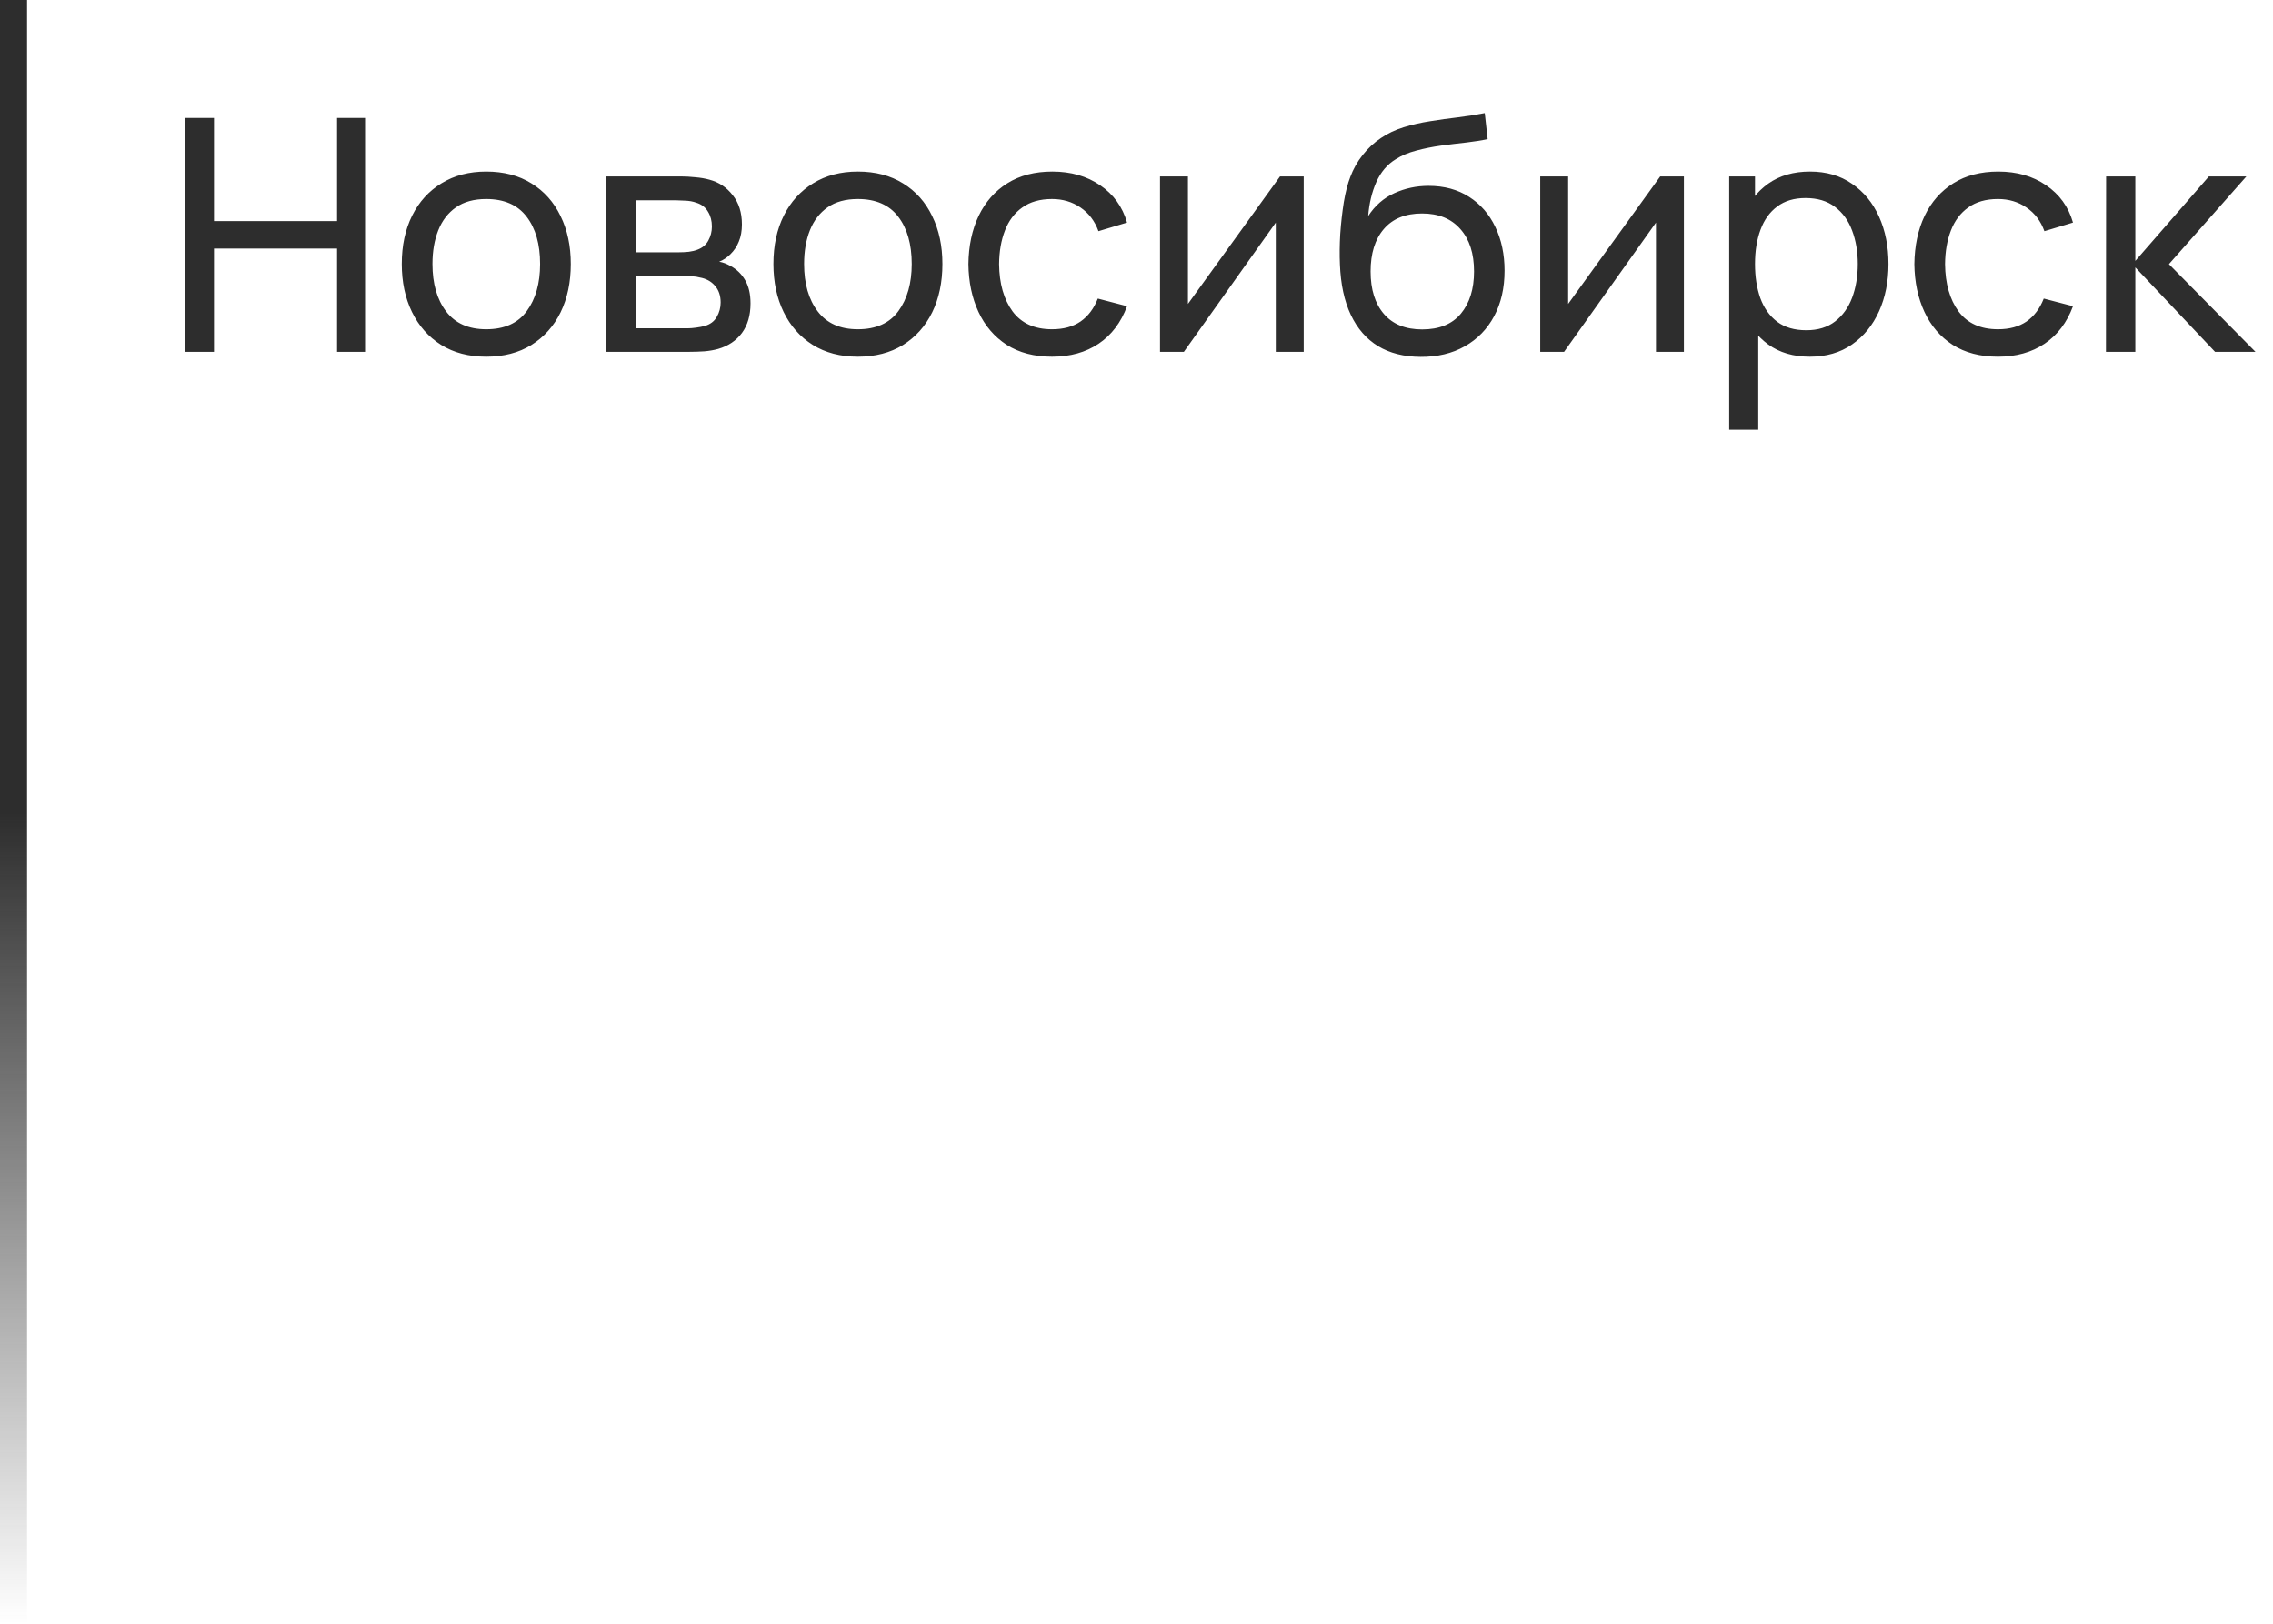 <?xml version="1.0" encoding="UTF-8"?> <svg xmlns="http://www.w3.org/2000/svg" width="84" height="60" viewBox="0 0 84 60" fill="none"> <rect width="1" height="60" fill="url(#paint0_linear_2472_7448)"></rect> <path d="M6.84 13V4.36H7.908V8.17H12.456V4.36H13.524V13H12.456V9.184H7.908V13H6.84ZM17.967 13.18C17.323 13.18 16.767 13.034 16.299 12.742C15.835 12.45 15.477 12.046 15.225 11.53C14.973 11.014 14.847 10.422 14.847 9.754C14.847 9.074 14.975 8.478 15.231 7.966C15.487 7.454 15.849 7.056 16.317 6.772C16.785 6.484 17.335 6.34 17.967 6.34C18.615 6.34 19.173 6.486 19.641 6.778C20.109 7.066 20.467 7.468 20.715 7.984C20.967 8.496 21.093 9.086 21.093 9.754C21.093 10.43 20.967 11.026 20.715 11.542C20.463 12.054 20.103 12.456 19.635 12.748C19.167 13.036 18.611 13.18 17.967 13.18ZM17.967 12.166C18.639 12.166 19.139 11.942 19.467 11.494C19.795 11.046 19.959 10.466 19.959 9.754C19.959 9.022 19.793 8.44 19.461 8.008C19.129 7.572 18.631 7.354 17.967 7.354C17.515 7.354 17.143 7.456 16.851 7.66C16.559 7.864 16.341 8.146 16.197 8.506C16.053 8.866 15.981 9.282 15.981 9.754C15.981 10.482 16.149 11.066 16.485 11.506C16.821 11.946 17.315 12.166 17.967 12.166ZM22.408 13V6.52H25.168C25.332 6.52 25.508 6.53 25.696 6.55C25.888 6.566 26.062 6.596 26.218 6.64C26.566 6.732 26.852 6.922 27.076 7.21C27.304 7.494 27.418 7.854 27.418 8.29C27.418 8.534 27.38 8.746 27.304 8.926C27.232 9.106 27.128 9.262 26.992 9.394C26.932 9.454 26.866 9.508 26.794 9.556C26.722 9.604 26.65 9.642 26.578 9.67C26.718 9.694 26.86 9.748 27.004 9.832C27.232 9.956 27.41 10.13 27.538 10.354C27.67 10.578 27.736 10.864 27.736 11.212C27.736 11.652 27.63 12.016 27.418 12.304C27.206 12.588 26.914 12.784 26.542 12.892C26.386 12.936 26.214 12.966 26.026 12.982C25.838 12.994 25.656 13 25.48 13H22.408ZM23.488 12.13H25.42C25.504 12.13 25.604 12.122 25.72 12.106C25.84 12.09 25.946 12.07 26.038 12.046C26.246 11.986 26.396 11.874 26.488 11.71C26.584 11.546 26.632 11.368 26.632 11.176C26.632 10.92 26.56 10.712 26.416 10.552C26.276 10.392 26.09 10.292 25.858 10.252C25.774 10.228 25.682 10.214 25.582 10.21C25.486 10.206 25.4 10.204 25.324 10.204H23.488V12.13ZM23.488 9.322H25.096C25.208 9.322 25.326 9.316 25.45 9.304C25.574 9.288 25.682 9.262 25.774 9.226C25.958 9.158 26.092 9.046 26.176 8.89C26.264 8.73 26.308 8.556 26.308 8.368C26.308 8.16 26.26 7.978 26.164 7.822C26.072 7.662 25.93 7.552 25.738 7.492C25.61 7.444 25.466 7.418 25.306 7.414C25.15 7.406 25.05 7.402 25.006 7.402H23.488V9.322ZM31.702 13.18C31.058 13.18 30.502 13.034 30.034 12.742C29.57 12.45 29.212 12.046 28.96 11.53C28.708 11.014 28.582 10.422 28.582 9.754C28.582 9.074 28.71 8.478 28.966 7.966C29.222 7.454 29.584 7.056 30.052 6.772C30.52 6.484 31.07 6.34 31.702 6.34C32.35 6.34 32.908 6.486 33.376 6.778C33.844 7.066 34.202 7.468 34.45 7.984C34.702 8.496 34.828 9.086 34.828 9.754C34.828 10.43 34.702 11.026 34.45 11.542C34.198 12.054 33.838 12.456 33.37 12.748C32.902 13.036 32.346 13.18 31.702 13.18ZM31.702 12.166C32.374 12.166 32.874 11.942 33.202 11.494C33.53 11.046 33.694 10.466 33.694 9.754C33.694 9.022 33.528 8.44 33.196 8.008C32.864 7.572 32.366 7.354 31.702 7.354C31.25 7.354 30.878 7.456 30.586 7.66C30.294 7.864 30.076 8.146 29.932 8.506C29.788 8.866 29.716 9.282 29.716 9.754C29.716 10.482 29.884 11.066 30.22 11.506C30.556 11.946 31.05 12.166 31.702 12.166ZM38.879 13.18C38.223 13.18 37.665 13.034 37.205 12.742C36.749 12.446 36.401 12.04 36.161 11.524C35.921 11.008 35.797 10.42 35.789 9.76C35.797 9.084 35.923 8.49 36.167 7.978C36.415 7.462 36.769 7.06 37.229 6.772C37.689 6.484 38.243 6.34 38.891 6.34C39.575 6.34 40.163 6.508 40.655 6.844C41.151 7.18 41.483 7.64 41.651 8.224L40.595 8.542C40.459 8.166 40.237 7.874 39.929 7.666C39.625 7.458 39.275 7.354 38.879 7.354C38.435 7.354 38.069 7.458 37.781 7.666C37.493 7.87 37.279 8.154 37.139 8.518C36.999 8.878 36.927 9.292 36.923 9.76C36.931 10.48 37.097 11.062 37.421 11.506C37.749 11.946 38.235 12.166 38.879 12.166C39.303 12.166 39.655 12.07 39.935 11.878C40.215 11.682 40.427 11.4 40.571 11.032L41.651 11.314C41.427 11.918 41.077 12.38 40.601 12.7C40.125 13.02 39.551 13.18 38.879 13.18ZM48.179 6.52V13H47.147V8.224L43.751 13H42.869V6.52H43.901V11.23L47.303 6.52H48.179ZM52.493 13.186C51.882 13.182 51.359 13.05 50.928 12.79C50.495 12.526 50.16 12.14 49.919 11.632C49.679 11.124 49.545 10.502 49.517 9.766C49.502 9.426 49.505 9.052 49.529 8.644C49.557 8.236 49.602 7.844 49.661 7.468C49.725 7.092 49.806 6.782 49.901 6.538C50.01 6.246 50.161 5.976 50.358 5.728C50.557 5.476 50.782 5.268 51.029 5.104C51.282 4.932 51.563 4.798 51.876 4.702C52.188 4.606 52.514 4.532 52.853 4.48C53.197 4.424 53.541 4.376 53.886 4.336C54.23 4.292 54.557 4.24 54.87 4.18L54.977 5.14C54.758 5.188 54.498 5.23 54.197 5.266C53.898 5.298 53.586 5.336 53.261 5.38C52.941 5.424 52.633 5.486 52.337 5.566C52.045 5.642 51.794 5.748 51.581 5.884C51.27 6.072 51.029 6.354 50.861 6.73C50.697 7.102 50.597 7.52 50.562 7.984C50.809 7.6 51.132 7.318 51.528 7.138C51.923 6.958 52.346 6.868 52.794 6.868C53.373 6.868 53.873 7.004 54.294 7.276C54.714 7.544 55.035 7.914 55.26 8.386C55.487 8.858 55.602 9.396 55.602 10C55.602 10.64 55.474 11.2 55.218 11.68C54.962 12.16 54.599 12.532 54.132 12.796C53.667 13.06 53.121 13.19 52.493 13.186ZM52.559 12.172C53.188 12.172 53.663 11.978 53.987 11.59C54.312 11.198 54.474 10.678 54.474 10.03C54.474 9.366 54.306 8.844 53.969 8.464C53.633 8.08 53.161 7.888 52.553 7.888C51.938 7.888 51.465 8.08 51.138 8.464C50.813 8.844 50.651 9.366 50.651 10.03C50.651 10.698 50.816 11.222 51.144 11.602C51.471 11.982 51.944 12.172 52.559 12.172ZM62.23 6.52V13H61.198V8.224L57.802 13H56.92V6.52H57.952V11.23L61.354 6.52H62.23ZM66.886 13.18C66.278 13.18 65.766 13.03 65.35 12.73C64.934 12.426 64.618 12.016 64.402 11.5C64.19 10.98 64.084 10.398 64.084 9.754C64.084 9.102 64.19 8.518 64.402 8.002C64.618 7.486 64.934 7.08 65.35 6.784C65.77 6.488 66.284 6.34 66.892 6.34C67.492 6.34 68.008 6.49 68.44 6.79C68.876 7.086 69.21 7.492 69.442 8.008C69.674 8.524 69.79 9.106 69.79 9.754C69.79 10.402 69.674 10.984 69.442 11.5C69.21 12.016 68.876 12.426 68.44 12.73C68.008 13.03 67.49 13.18 66.886 13.18ZM63.904 15.88V6.52H64.858V11.29H64.978V15.88H63.904ZM66.754 12.202C67.182 12.202 67.536 12.094 67.816 11.878C68.096 11.662 68.306 11.37 68.446 11.002C68.586 10.63 68.656 10.214 68.656 9.754C68.656 9.298 68.586 8.886 68.446 8.518C68.31 8.15 68.098 7.858 67.81 7.642C67.526 7.426 67.164 7.318 66.724 7.318C66.304 7.318 65.956 7.422 65.68 7.63C65.404 7.834 65.198 8.12 65.062 8.488C64.926 8.852 64.858 9.274 64.858 9.754C64.858 10.226 64.924 10.648 65.056 11.02C65.192 11.388 65.4 11.678 65.68 11.89C65.96 12.098 66.318 12.202 66.754 12.202ZM73.836 13.18C73.18 13.18 72.622 13.034 72.162 12.742C71.706 12.446 71.358 12.04 71.118 11.524C70.878 11.008 70.754 10.42 70.746 9.76C70.754 9.084 70.88 8.49 71.124 7.978C71.372 7.462 71.726 7.06 72.186 6.772C72.646 6.484 73.2 6.34 73.848 6.34C74.532 6.34 75.12 6.508 75.612 6.844C76.108 7.18 76.44 7.64 76.608 8.224L75.552 8.542C75.416 8.166 75.194 7.874 74.886 7.666C74.582 7.458 74.232 7.354 73.836 7.354C73.392 7.354 73.026 7.458 72.738 7.666C72.45 7.87 72.236 8.154 72.096 8.518C71.956 8.878 71.884 9.292 71.88 9.76C71.888 10.48 72.054 11.062 72.378 11.506C72.706 11.946 73.192 12.166 73.836 12.166C74.26 12.166 74.612 12.07 74.892 11.878C75.172 11.682 75.384 11.4 75.528 11.032L76.608 11.314C76.384 11.918 76.034 12.38 75.558 12.7C75.082 13.02 74.508 13.18 73.836 13.18ZM77.826 13L77.832 6.52H78.912V9.64L81.63 6.52H83.016L80.154 9.76L83.352 13H81.858L78.912 9.88V13H77.826Z" fill="#2D2D2D"></path> <defs> <linearGradient id="paint0_linear_2472_7448" x1="0.5" y1="0" x2="0.5" y2="60" gradientUnits="userSpaceOnUse"> <stop offset="0.5" stop-color="#2D2D2D"></stop> <stop offset="1" stop-color="#2D2D2D" stop-opacity="0"></stop> </linearGradient> </defs> </svg> 